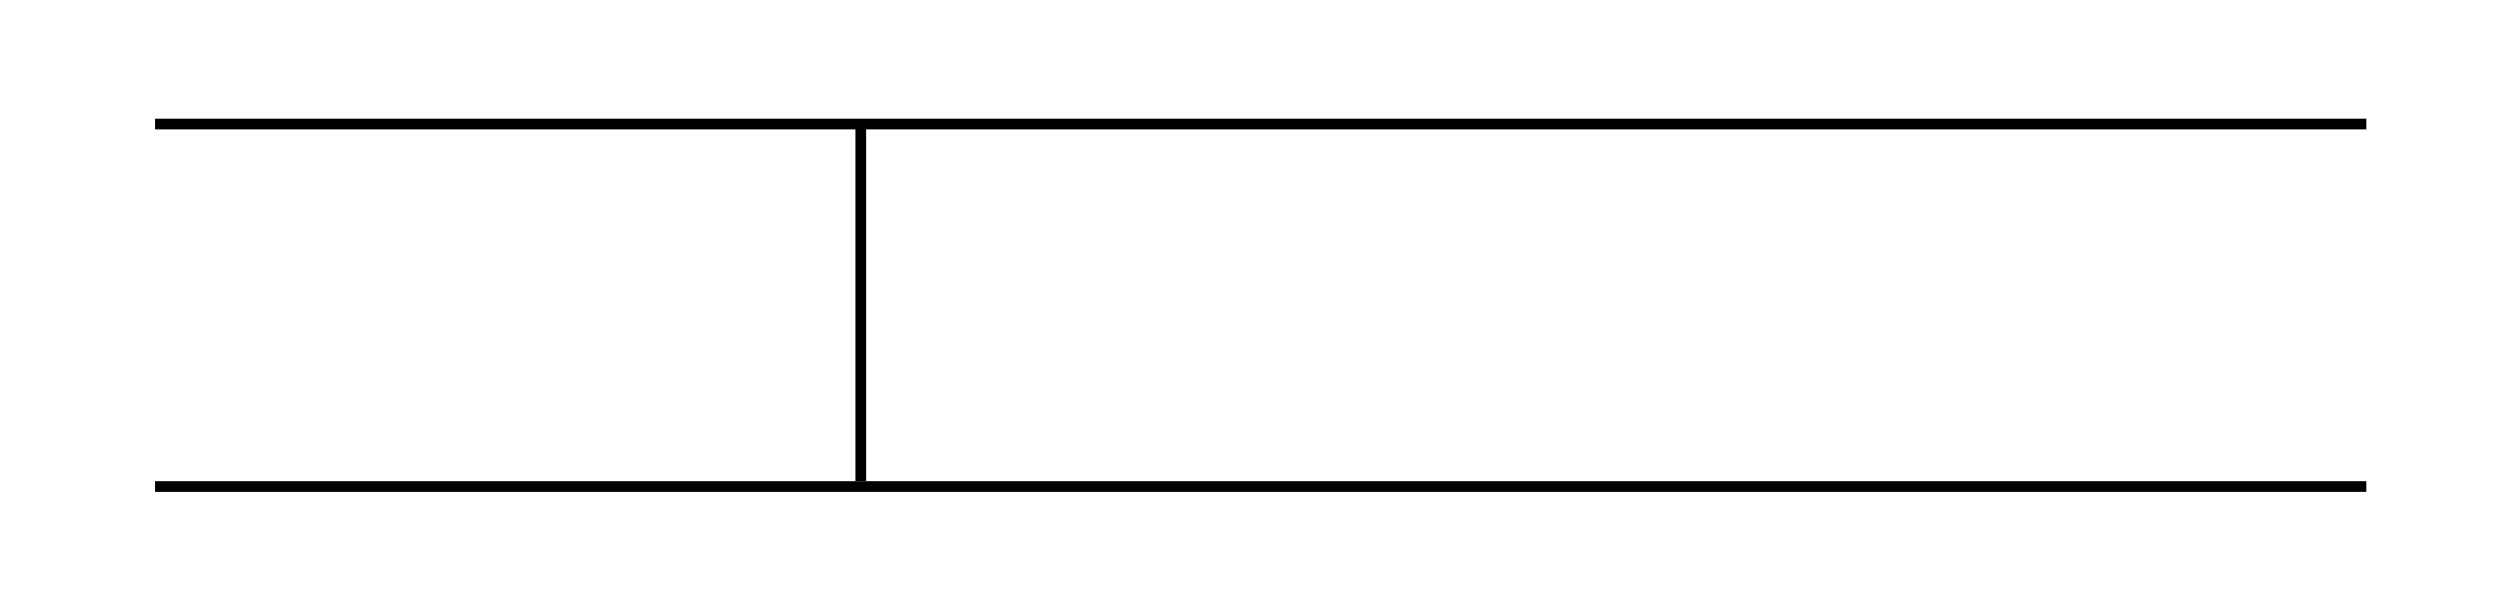 <?xml version="1.0" encoding="UTF-8"?> <!-- Generator: Adobe Illustrator 24.0.1, SVG Export Plug-In . SVG Version: 6.00 Build 0) --> <svg xmlns="http://www.w3.org/2000/svg" xmlns:xlink="http://www.w3.org/1999/xlink" id="Layer_1" x="0px" y="0px" viewBox="0 0 233.8 57.1" style="enable-background:new 0 0 233.8 57.1;" xml:space="preserve"> <style type="text/css"> .st0{fill:none;stroke:#000000;stroke-miterlimit:10;} </style> <line class="st0" x1="14.5" y1="11.6" x2="221.3" y2="11.6"></line> <line class="st0" x1="14.5" y1="45.5" x2="221.3" y2="45.5"></line> <line class="st0" x1="80.5" y1="11.2" x2="80.5" y2="45"></line> </svg> 